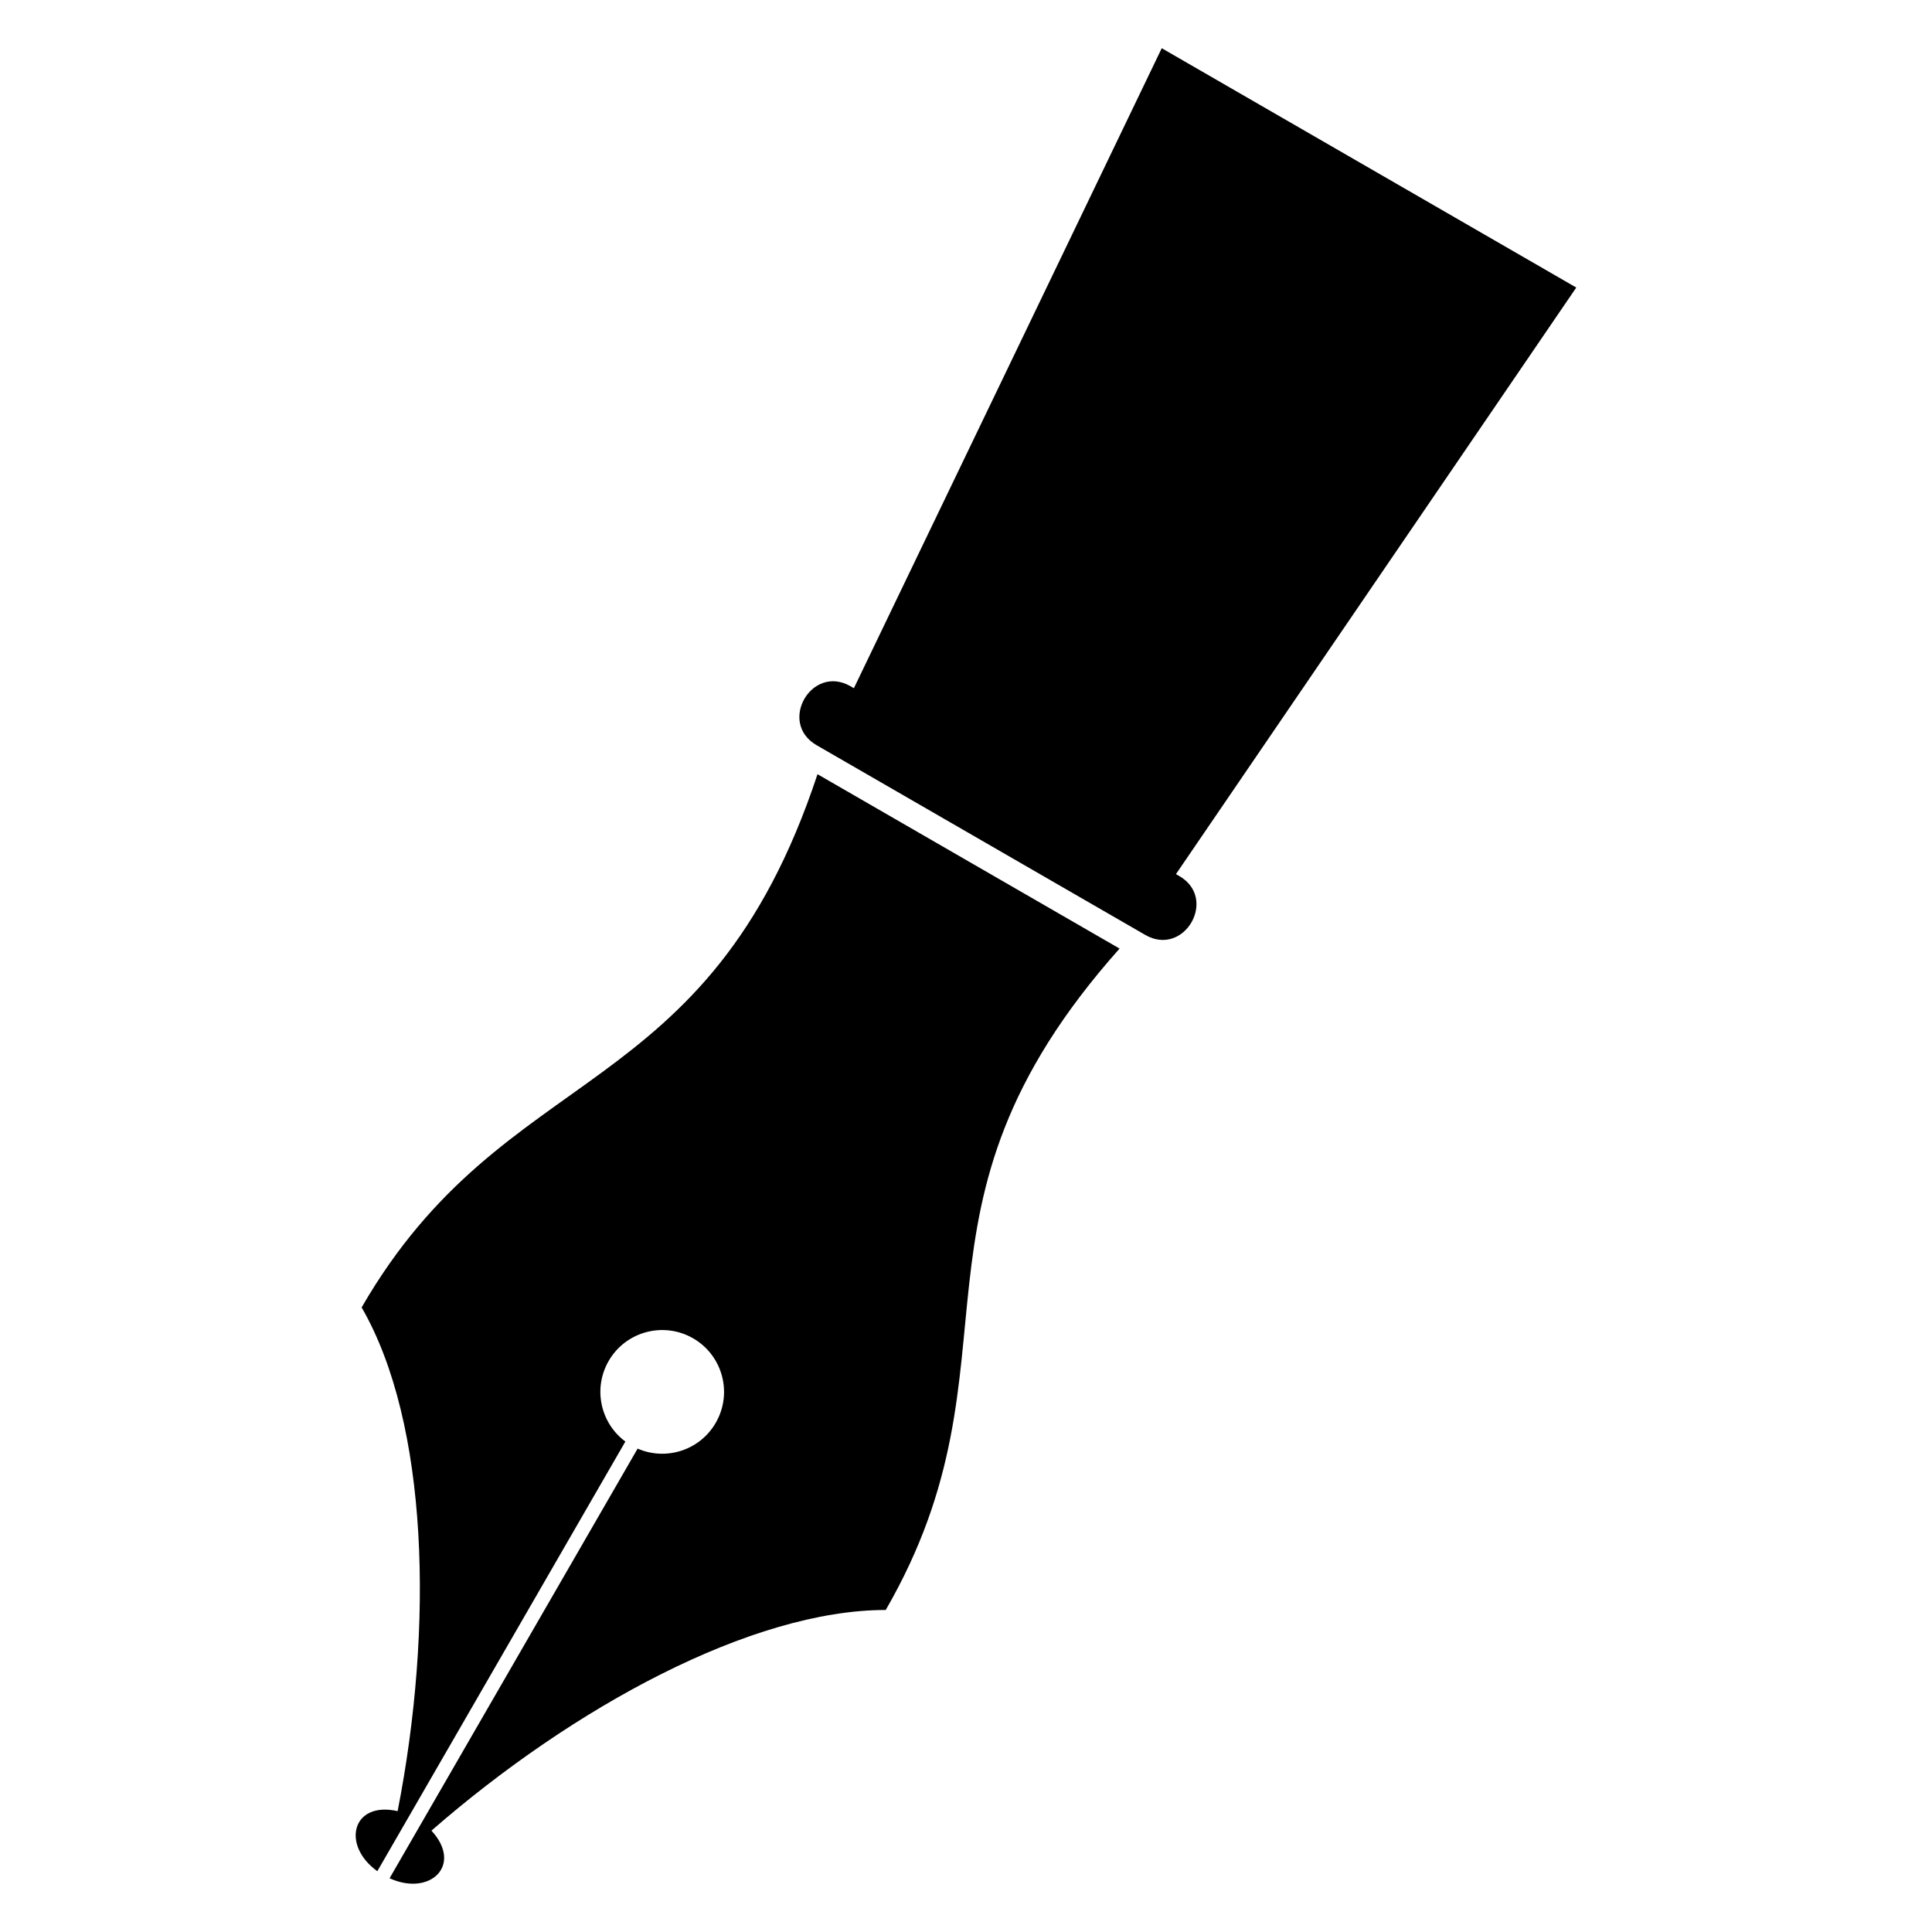 <?xml version="1.0" encoding="UTF-8"?>
<!-- Uploaded to: ICON Repo, www.svgrepo.com, Generator: ICON Repo Mixer Tools -->
<svg fill="#000000" width="800px" height="800px" version="1.1" viewBox="144 144 512 512" xmlns="http://www.w3.org/2000/svg">
 <path d="m360.68 349.19 80.016 46.191c-61.879 69.527-23.746 109.1-61.969 175.28-35.473 0-82.75 25.664-120.39 58.477 8.434 9.145-0.379 17.504-11.094 12.621l65.734-113.86c7.543 3.281 16.504 0.453 20.707-6.848 4.519-7.828 1.844-17.852-6-22.383-7.844-4.519-17.867-1.828-22.383 6-4.203 7.285-2.176 16.477 4.43 21.355l-65.734 113.86c-9.566-6.832-6.758-18.652 5.379-15.914 9.598-48.984 8.191-102.78-9.539-133.49 38.211-66.188 91.547-52.961 120.81-141.3zm91.199-192.41c36.621 21.145 73.23 42.273 109.85 63.422l-106.09 155.45 0.875 0.5c10.324 5.957 1.316 21.566-9.008 15.613l-87.105-50.285c-10.309-5.957-1.316-21.566 9.008-15.613l0.875 0.516 81.586-169.6z" fill-rule="evenodd"/>
</svg>